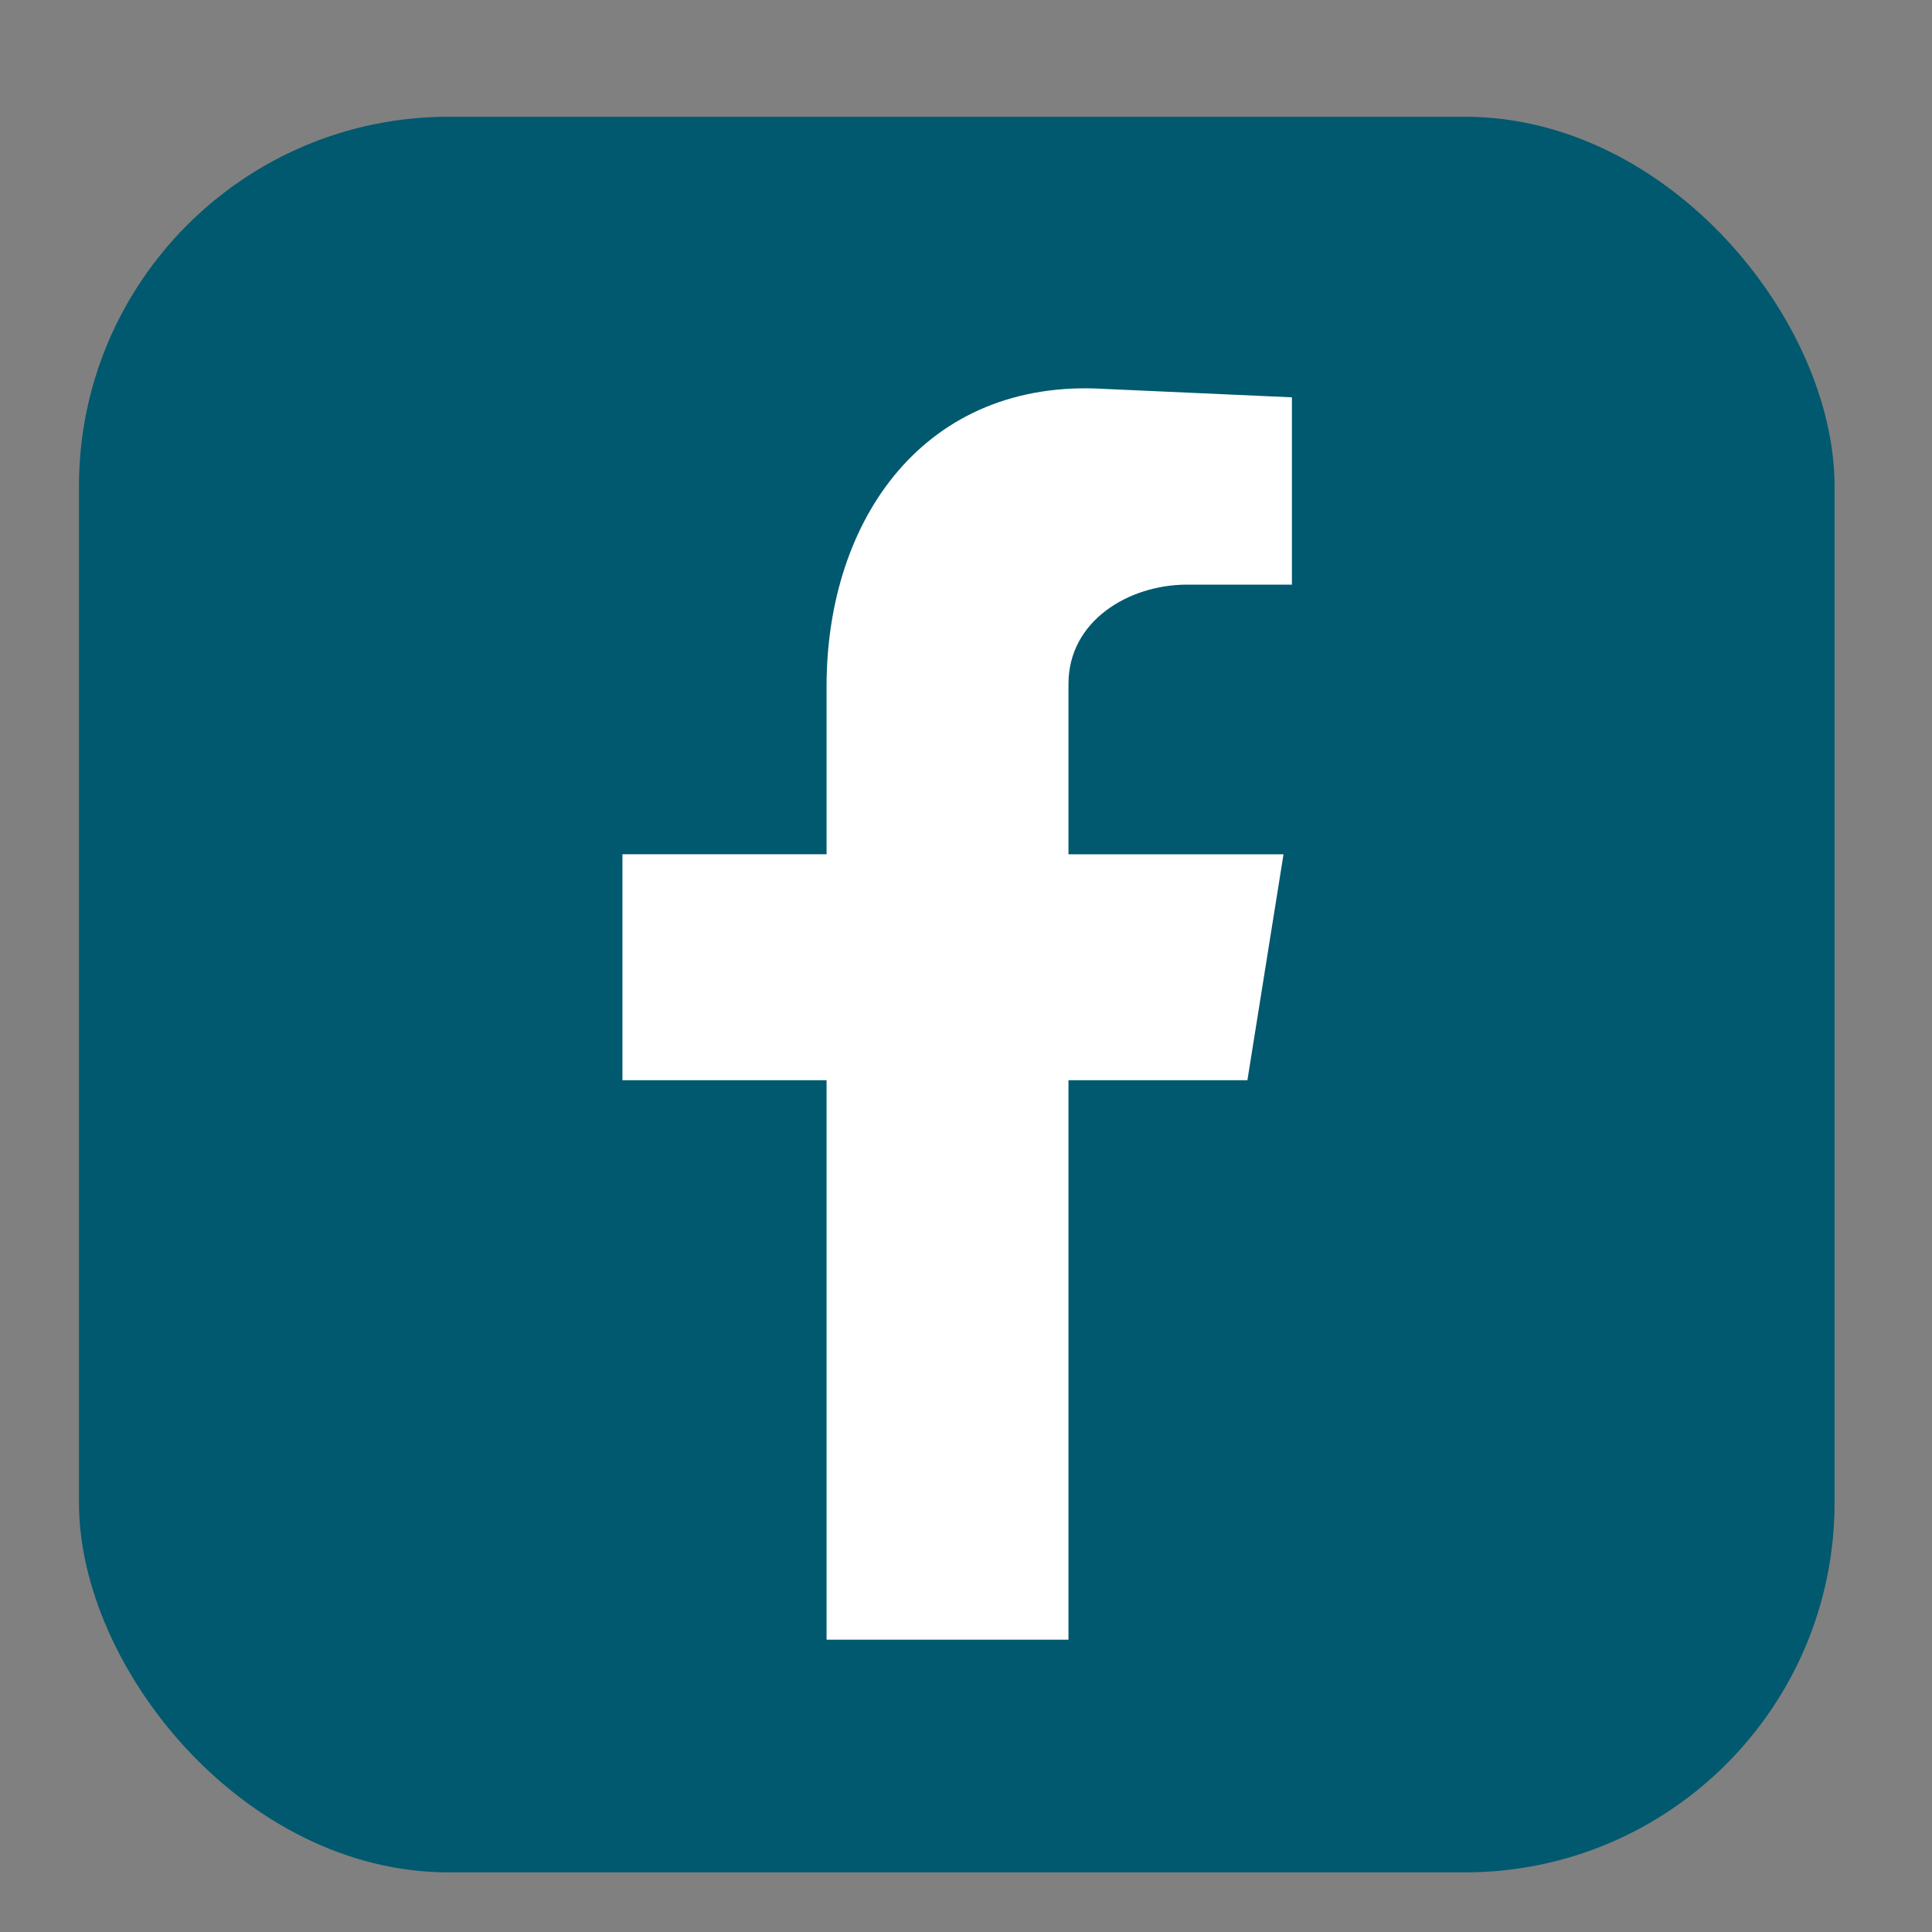 <?xml version="1.0" encoding="UTF-8"?>
<svg id="Layer_1" data-name="Layer 1" xmlns="http://www.w3.org/2000/svg" version="1.1" viewBox="0 0 230 230">
  <rect x="0" y="0" width="230" height="230" fill="#808080" stroke="none"/>
  <defs>
    <style>
      .cls-1 {
        fill: #fff;
        fill-rule: evenodd;
      }

      .cls-1, .cls-2 {
        stroke-width: 0px;
      }

      .cls-2 {
        fill: #00596f;
      }
    </style>
  </defs>
  <rect class="cls-2" x="9.4" y="13.9" width="209" height="209" rx="44" ry="44"/>
  <path class="cls-1" d="M98.3,195.2h28.9v-66.6h21.3l4.3-26.9h-25.6v-20.3c0-7.5,7.2-11.8,14.1-11.8h12.5v-22.3l-22.3-1c-21.3-1.3-33.1,15.4-33.1,35.4v20h-24.3v26.9h24.3v66.6Z"/>
</svg>